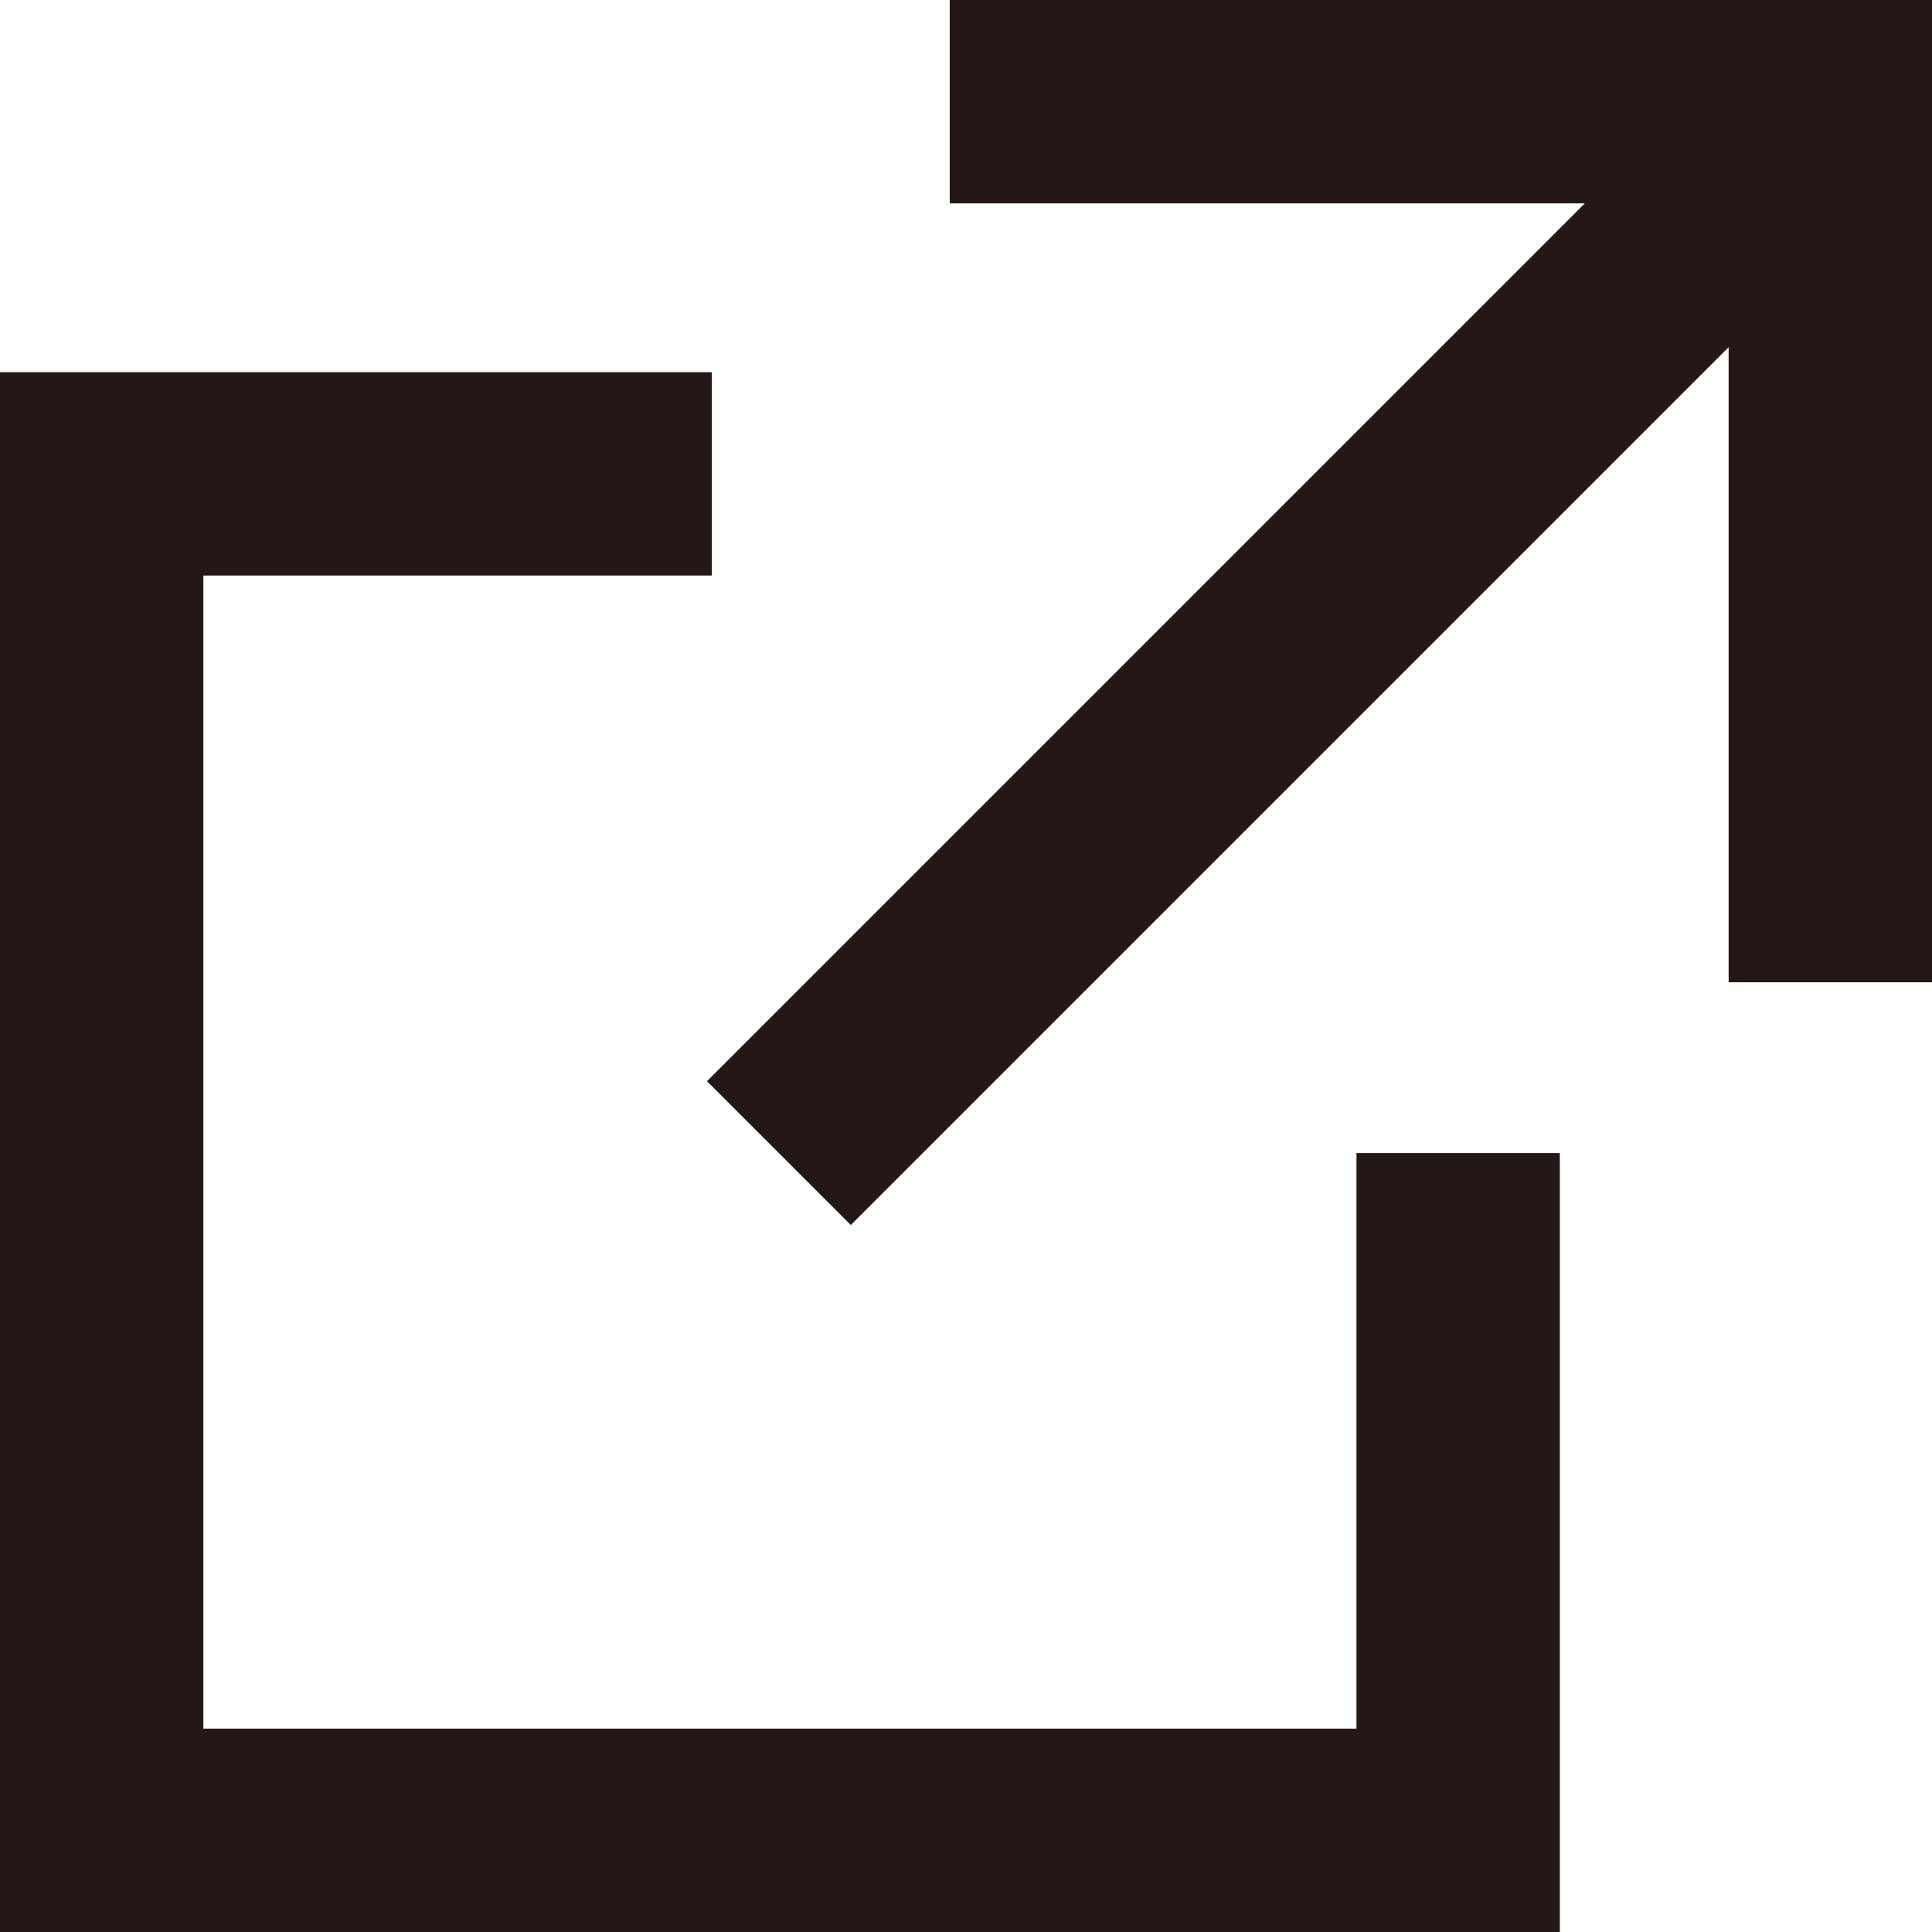<?xml version="1.0" encoding="UTF-8"?><svg id="_イヤー_2" xmlns="http://www.w3.org/2000/svg" viewBox="0 0 9.5 9.5"><defs><style>.cls-1{fill:none;stroke:#231815;stroke-miterlimit:10;}</style></defs><g id="_イヤー_1-2"><g><line class="cls-1" x1="3.83" y1="5.67" x2="9" y2=".5"/><g><polyline class="cls-1" points="3.5 2.33 .5 2.33 .5 9 7.17 9 7.17 5.67"/><polyline class="cls-1" points="9 4.83 9 .5 4.67 .5"/></g></g></g></svg>